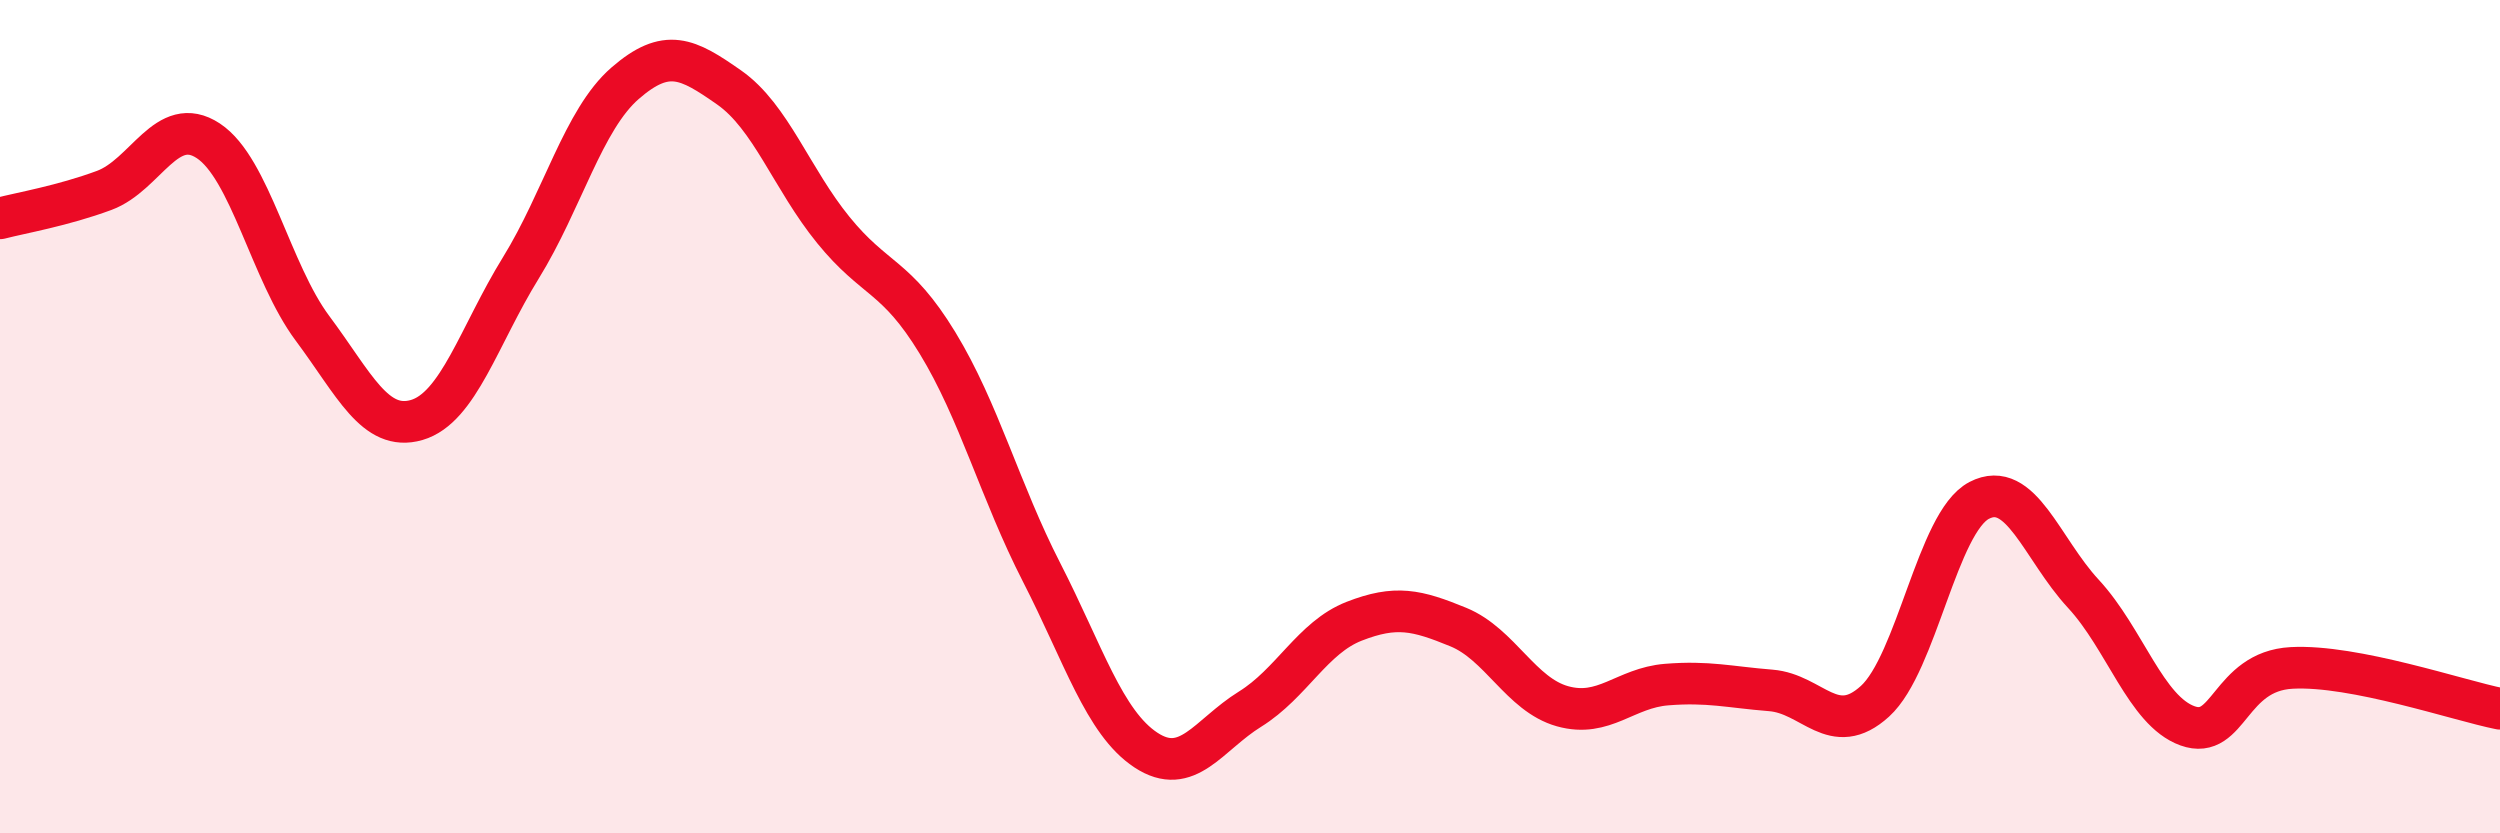 
    <svg width="60" height="20" viewBox="0 0 60 20" xmlns="http://www.w3.org/2000/svg">
      <path
        d="M 0,5.24 C 0.5,5.11 1.5,4.94 2.5,4.57 C 3.5,4.2 4,2.72 5,3.38 C 6,4.04 6.5,6.54 7.5,7.88 C 8.5,9.22 9,10.37 10,10.08 C 11,9.79 11.5,8.05 12.5,6.43 C 13.5,4.81 14,2.87 15,2 C 16,1.13 16.5,1.4 17.5,2.1 C 18.5,2.8 19,4.29 20,5.52 C 21,6.75 21.5,6.59 22.5,8.23 C 23.5,9.87 24,11.79 25,13.74 C 26,15.69 26.5,17.34 27.5,18 C 28.5,18.66 29,17.64 30,17.02 C 31,16.4 31.5,15.3 32.5,14.91 C 33.5,14.52 34,14.64 35,15.05 C 36,15.46 36.5,16.67 37.5,16.95 C 38.5,17.23 39,16.51 40,16.43 C 41,16.35 41.5,16.49 42.5,16.57 C 43.5,16.65 44,17.74 45,16.83 C 46,15.92 46.5,12.53 47.5,12.01 C 48.5,11.49 49,13.17 50,14.25 C 51,15.33 51.5,17.06 52.5,17.42 C 53.5,17.78 53.5,16.11 55,16.03 C 56.5,15.95 59,16.81 60,17.01L60 20L0 20Z"
        fill="#EB0A25"
        opacity="0.1"
        stroke-linecap="round"
        stroke-linejoin="round"
      />
      <path
        d="M 0,5.24 C 0.5,5.11 1.5,4.94 2.5,4.57 C 3.5,4.2 4,2.72 5,3.38 C 6,4.04 6.5,6.54 7.5,7.88 C 8.5,9.22 9,10.37 10,10.08 C 11,9.79 11.5,8.05 12.5,6.43 C 13.5,4.81 14,2.87 15,2 C 16,1.13 16.5,1.4 17.5,2.1 C 18.5,2.8 19,4.29 20,5.52 C 21,6.75 21.5,6.59 22.5,8.23 C 23.5,9.87 24,11.79 25,13.74 C 26,15.69 26.5,17.34 27.5,18 C 28.5,18.66 29,17.64 30,17.02 C 31,16.4 31.5,15.3 32.5,14.91 C 33.5,14.52 34,14.64 35,15.05 C 36,15.46 36.5,16.67 37.5,16.95 C 38.5,17.23 39,16.51 40,16.43 C 41,16.35 41.5,16.49 42.5,16.57 C 43.5,16.65 44,17.74 45,16.83 C 46,15.92 46.5,12.53 47.5,12.01 C 48.5,11.49 49,13.17 50,14.25 C 51,15.33 51.5,17.06 52.5,17.42 C 53.5,17.78 53.5,16.11 55,16.03 C 56.5,15.95 59,16.81 60,17.01"
        stroke="#EB0A25"
        stroke-width="1"
        fill="none"
        stroke-linecap="round"
        stroke-linejoin="round"
      />
    </svg>
  